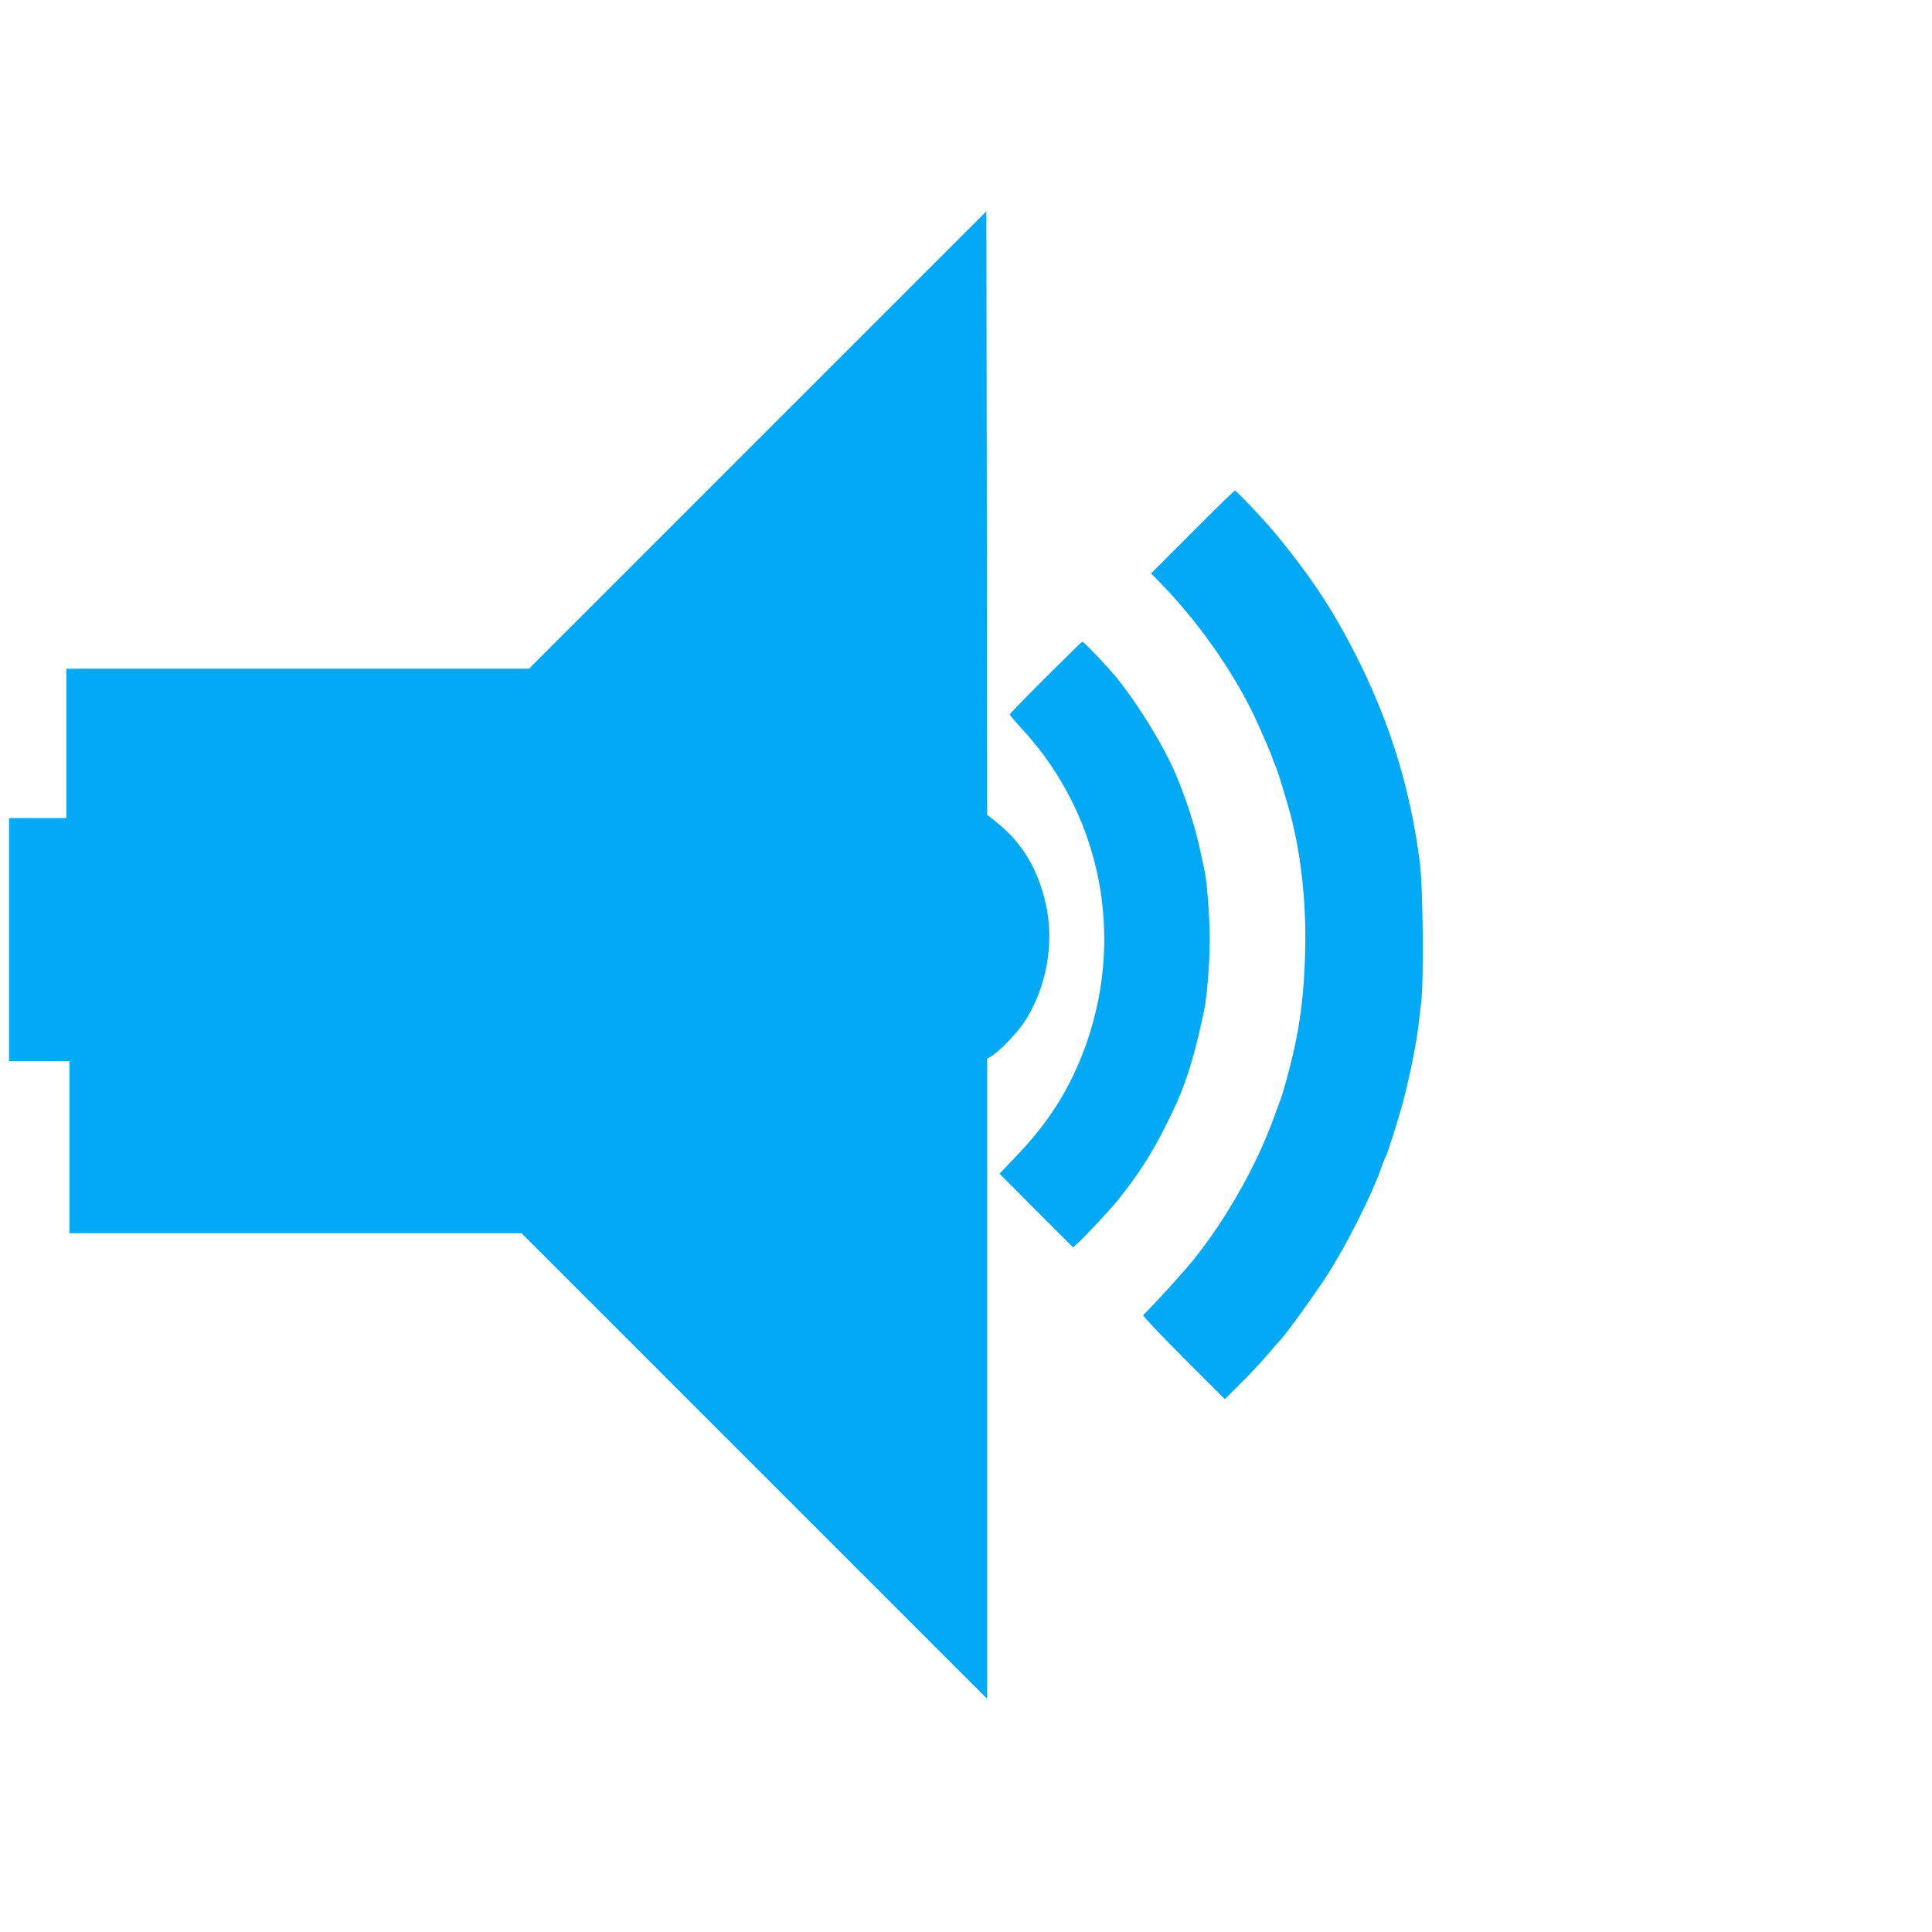 <?xml version="1.0" standalone="no"?>
<!DOCTYPE svg PUBLIC "-//W3C//DTD SVG 20010904//EN"
 "http://www.w3.org/TR/2001/REC-SVG-20010904/DTD/svg10.dtd">
<svg version="1.0" xmlns="http://www.w3.org/2000/svg"
 width="1280pt" height="1280pt" viewBox="0 0 1280 1280"
 preserveAspectRatio="xMidYMid meet">
<g transform="translate(0,1280) scale(0.1,-0.1)"
fill="#03a9f4" stroke="none">
<path d="M5020 9885 l-1515 -1515 -1532 0 -1533 0 0 -495 0 -495 -190 0 -190
0 0 -805 0 -805 200 0 200 0 0 -570 0 -570 1497 0 1498 0 1542 -1542 1543
-1543 0 2120 0 2121 30 17 c48 29 163 147 210 216 154 230 210 534 146 804
-54 226 -155 393 -317 524 l-69 55 -2 1999 -3 1999 -1515 -1515z"/>
<path d="M7901 9276 l-275 -275 76 -78 c266 -275 514 -641 647 -953 13 -30 34
-77 46 -105 12 -27 29 -68 36 -90 7 -22 16 -44 20 -50 6 -9 41 -121 83 -265
82 -281 122 -627 113 -967 -9 -346 -47 -585 -144 -918 -8 -27 -18 -59 -23 -70
-4 -11 -27 -72 -50 -135 -112 -302 -304 -641 -514 -905 -67 -85 -243 -279
-342 -378 -5 -4 115 -131 266 -282 l275 -275 103 103 c57 56 138 143 180 192
42 50 79 92 83 95 23 18 249 331 316 438 131 206 295 533 355 707 11 33 24 65
28 70 11 16 85 249 118 375 42 158 86 378 99 490 3 30 11 98 18 150 19 135 13
773 -8 935 -60 468 -186 889 -392 1310 -167 339 -315 568 -569 875 -76 91
-254 280 -265 280 -3 0 -130 -123 -280 -274z"/>
<path d="M6927 8311 c-130 -130 -237 -240 -237 -244 0 -5 38 -50 84 -100 556
-604 697 -1473 364 -2232 -98 -222 -223 -405 -409 -599 l-107 -112 243 -244
244 -244 22 19 c54 48 213 217 276 295 163 202 273 386 394 655 68 153 127
354 179 615 18 92 35 308 35 455 0 143 -18 385 -35 459 -5 22 -17 77 -26 121
-31 151 -91 341 -162 510 -80 190 -246 461 -394 645 -64 78 -219 241 -228 239
-3 -1 -112 -108 -243 -238z"/>
</g>
</svg>
